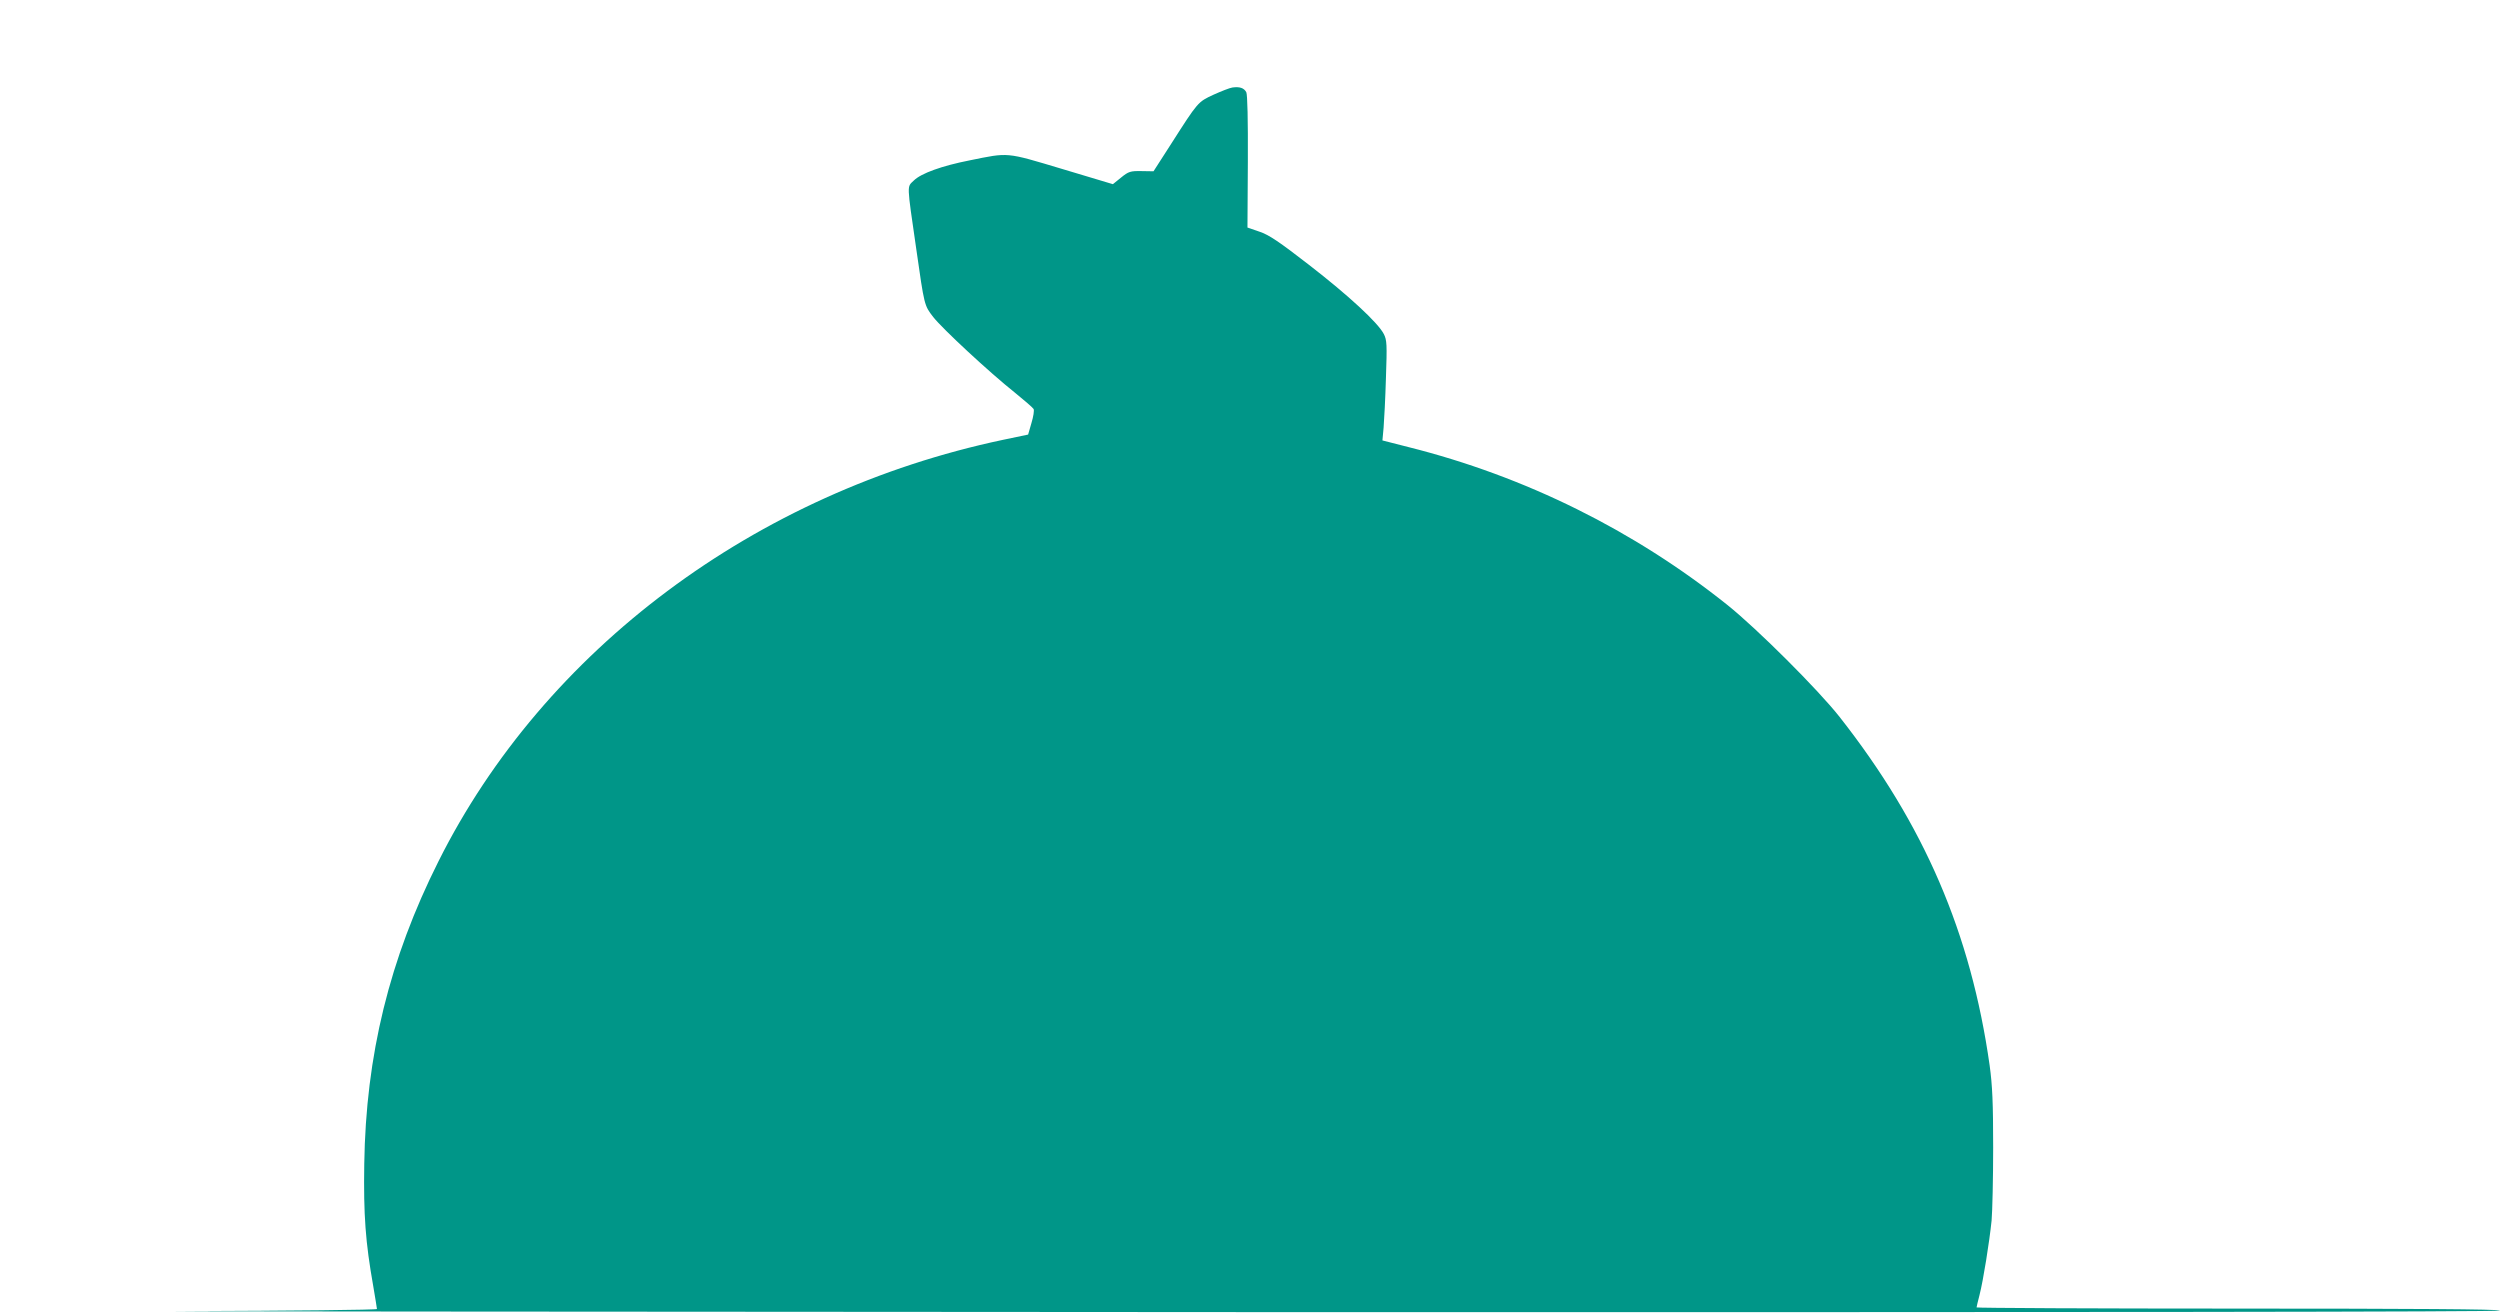 <?xml version="1.0" standalone="no"?>
<!DOCTYPE svg PUBLIC "-//W3C//DTD SVG 20010904//EN"
 "http://www.w3.org/TR/2001/REC-SVG-20010904/DTD/svg10.dtd">
<svg version="1.0" xmlns="http://www.w3.org/2000/svg"
 width="1280pt" height="672pt" viewBox="0 0 1280 672"
 preserveAspectRatio="xMidYMid meet">
<g transform="translate(0,672) scale(0.1,-0.1)"
fill="#009688" stroke="none">
<path d="M6310 6272 c-14 -2 -57 -19 -97 -37 -80 -37 -79 -36 -217 -252 l-90
-140 -62 1 c-56 1 -66 -2 -104 -33 l-42 -34 -260 78 c-291 87 -271 85 -473 44
-142 -28 -248 -66 -286 -103 -36 -35 -37 -10 12 -349 42 -294 41 -290 87 -350
47 -60 287 -283 419 -388 48 -39 91 -76 95 -83 4 -7 -1 -39 -11 -72 l-17 -59
-129 -27 c-1267 -268 -2348 -1075 -2890 -2158 -251 -500 -372 -994 -380 -1550
-4 -262 6 -399 46 -625 10 -60 19 -113 19 -117 0 -5 -435 -9 -967 -11 -533 -1
1913 -3 5435 -5 4263 -1 6402 1 6402 8 0 7 -453 10 -1340 10 -737 0 -1340 3
-1340 6 0 3 7 32 15 63 19 73 51 274 62 382 4 46 8 215 8 374 0 228 -4 318
-18 420 -96 677 -335 1233 -768 1784 -110 140 -423 452 -574 573 -478 382
-1036 659 -1634 809 l-133 34 6 65 c3 36 9 151 12 255 6 171 5 194 -11 225
-30 58 -179 196 -383 354 -151 117 -205 154 -254 170 l-61 21 2 337 c1 215 -2
344 -8 356 -12 22 -34 29 -71 24z"/>
</g>
</svg>
